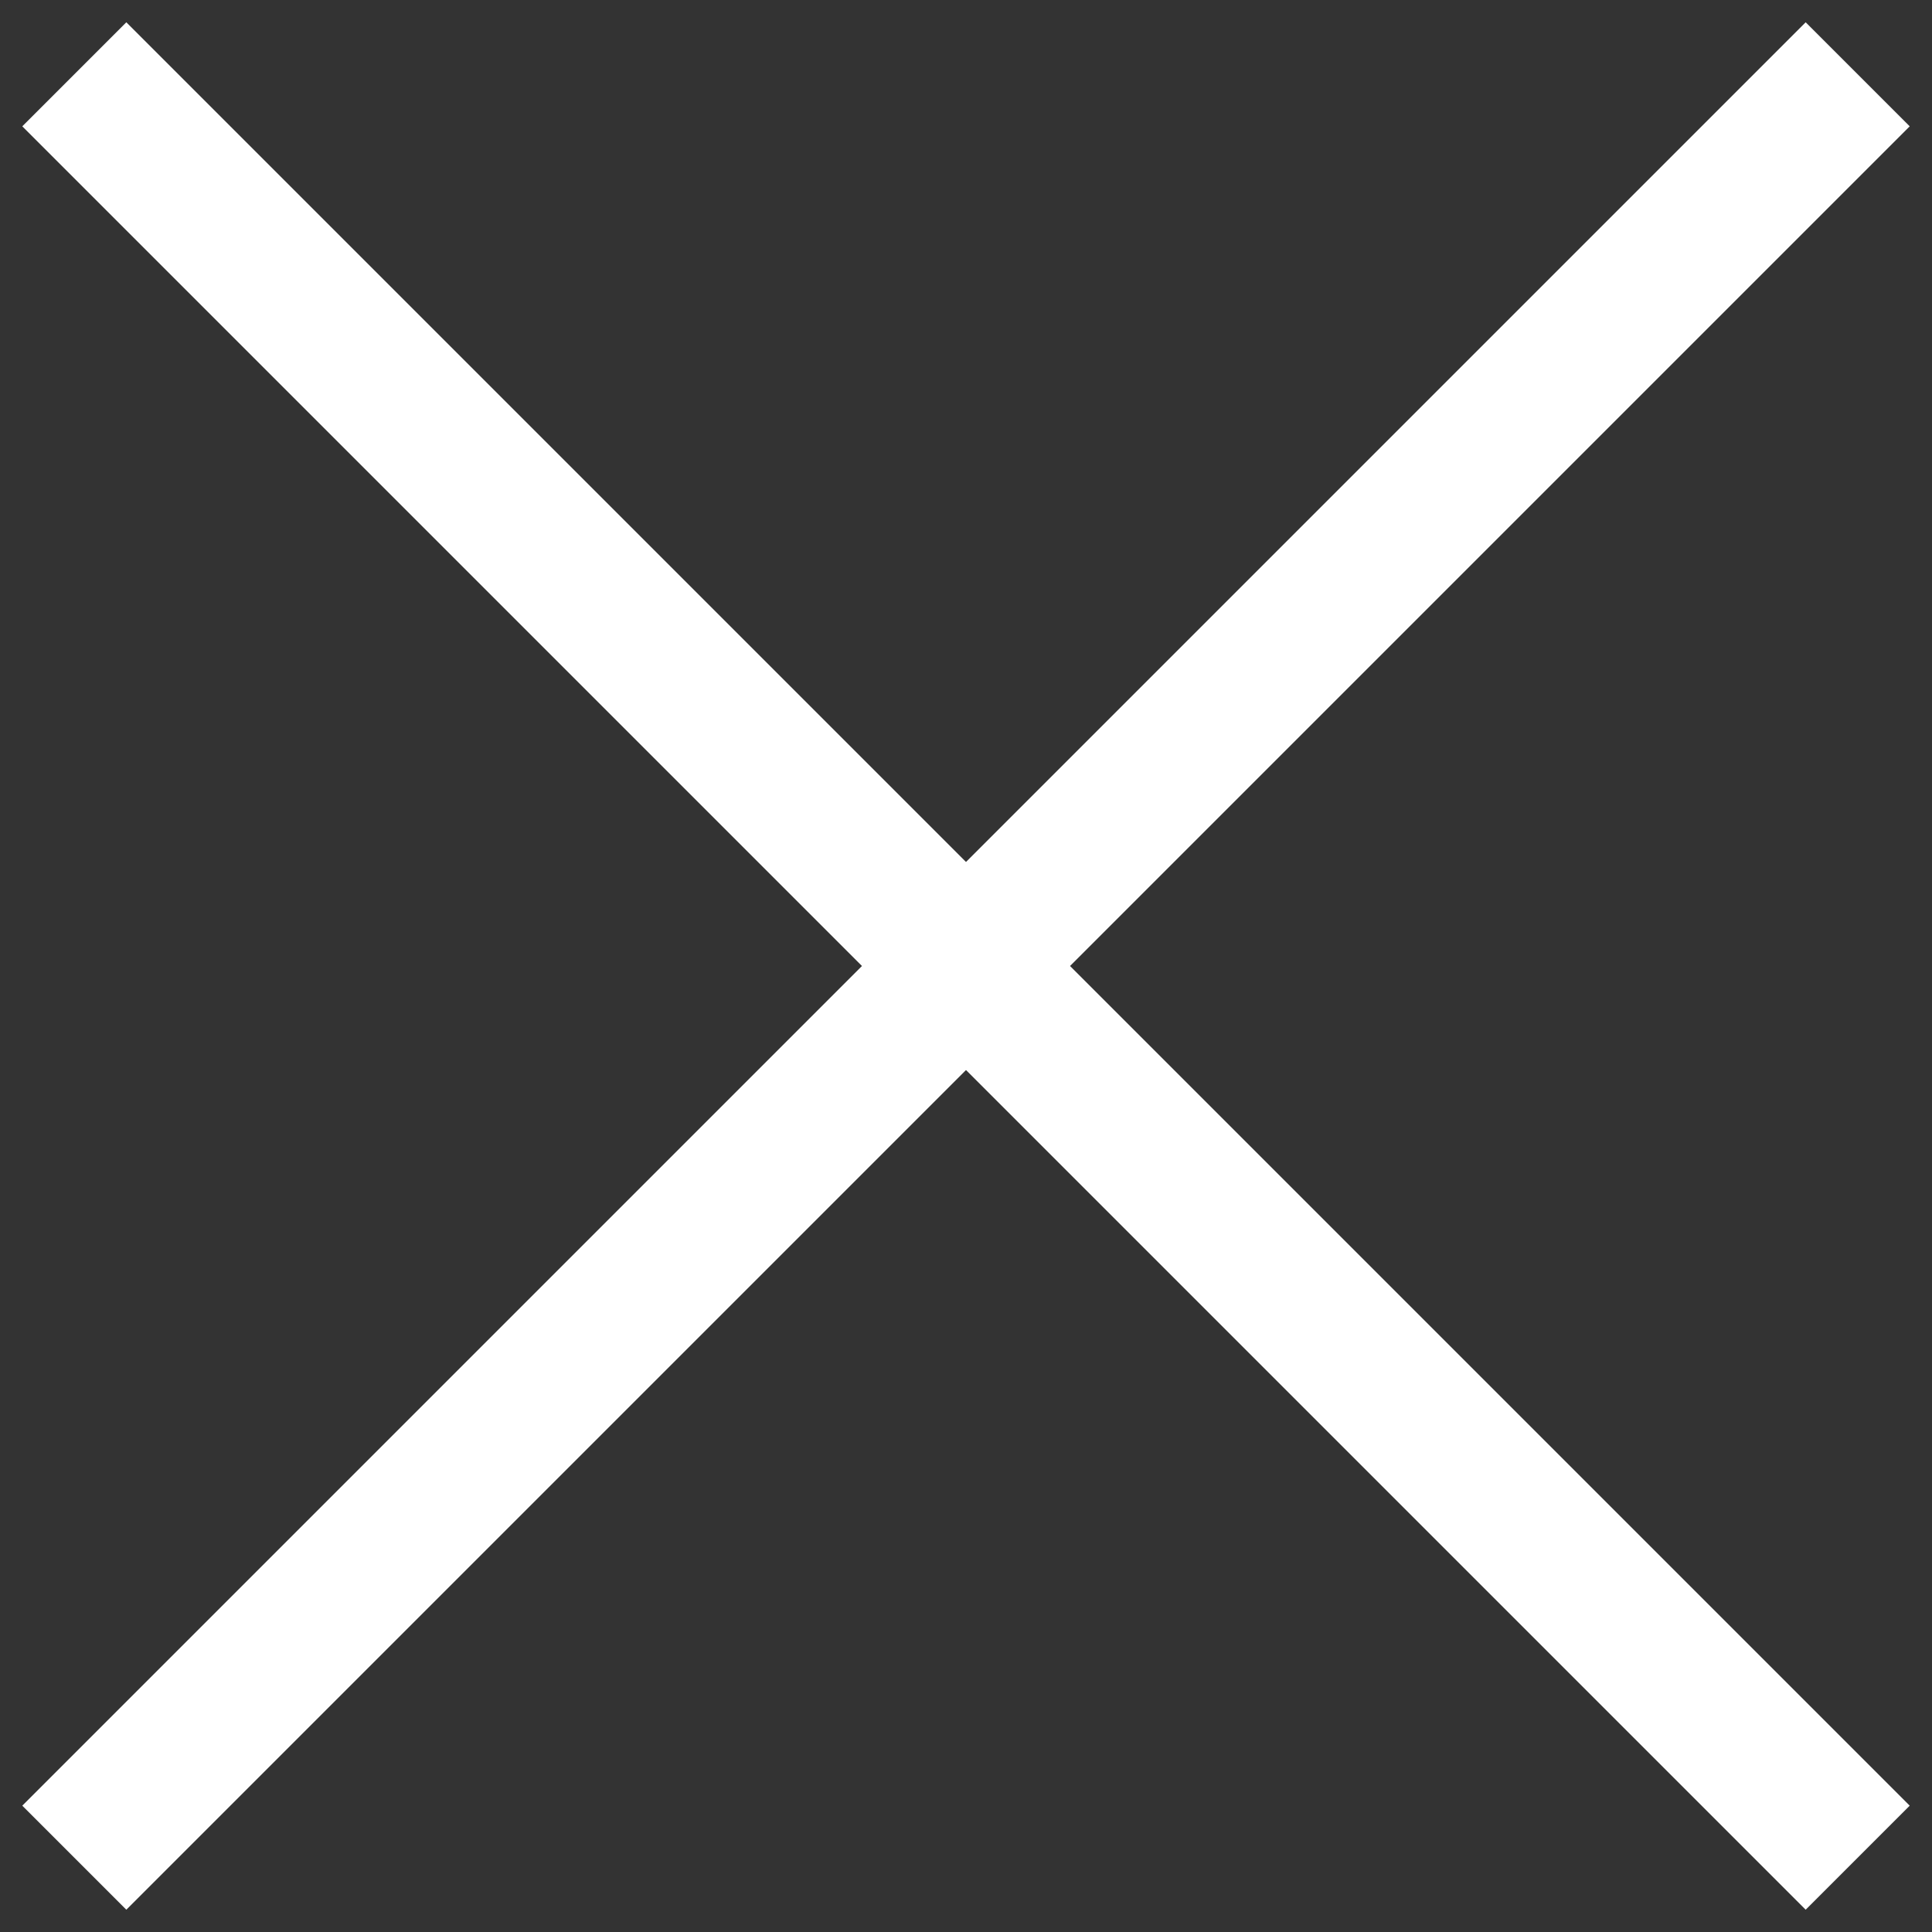 <?xml version="1.0" encoding="UTF-8"?> <svg xmlns="http://www.w3.org/2000/svg" version="1.2" viewBox="0 0 26 26" width="26" height="26"><rect x="0" y="0" width="26" height="26" fill="#333333" stroke="none"/><title>Новый проект</title><style> .s0 { fill: #ffffff } </style><path id="Background" class="s0" d="m25.7 1.7l-24 24-1.4-1.4 24-24zm-1.4 24l-24-24 1.4-1.4 24 24z"></path></svg> 